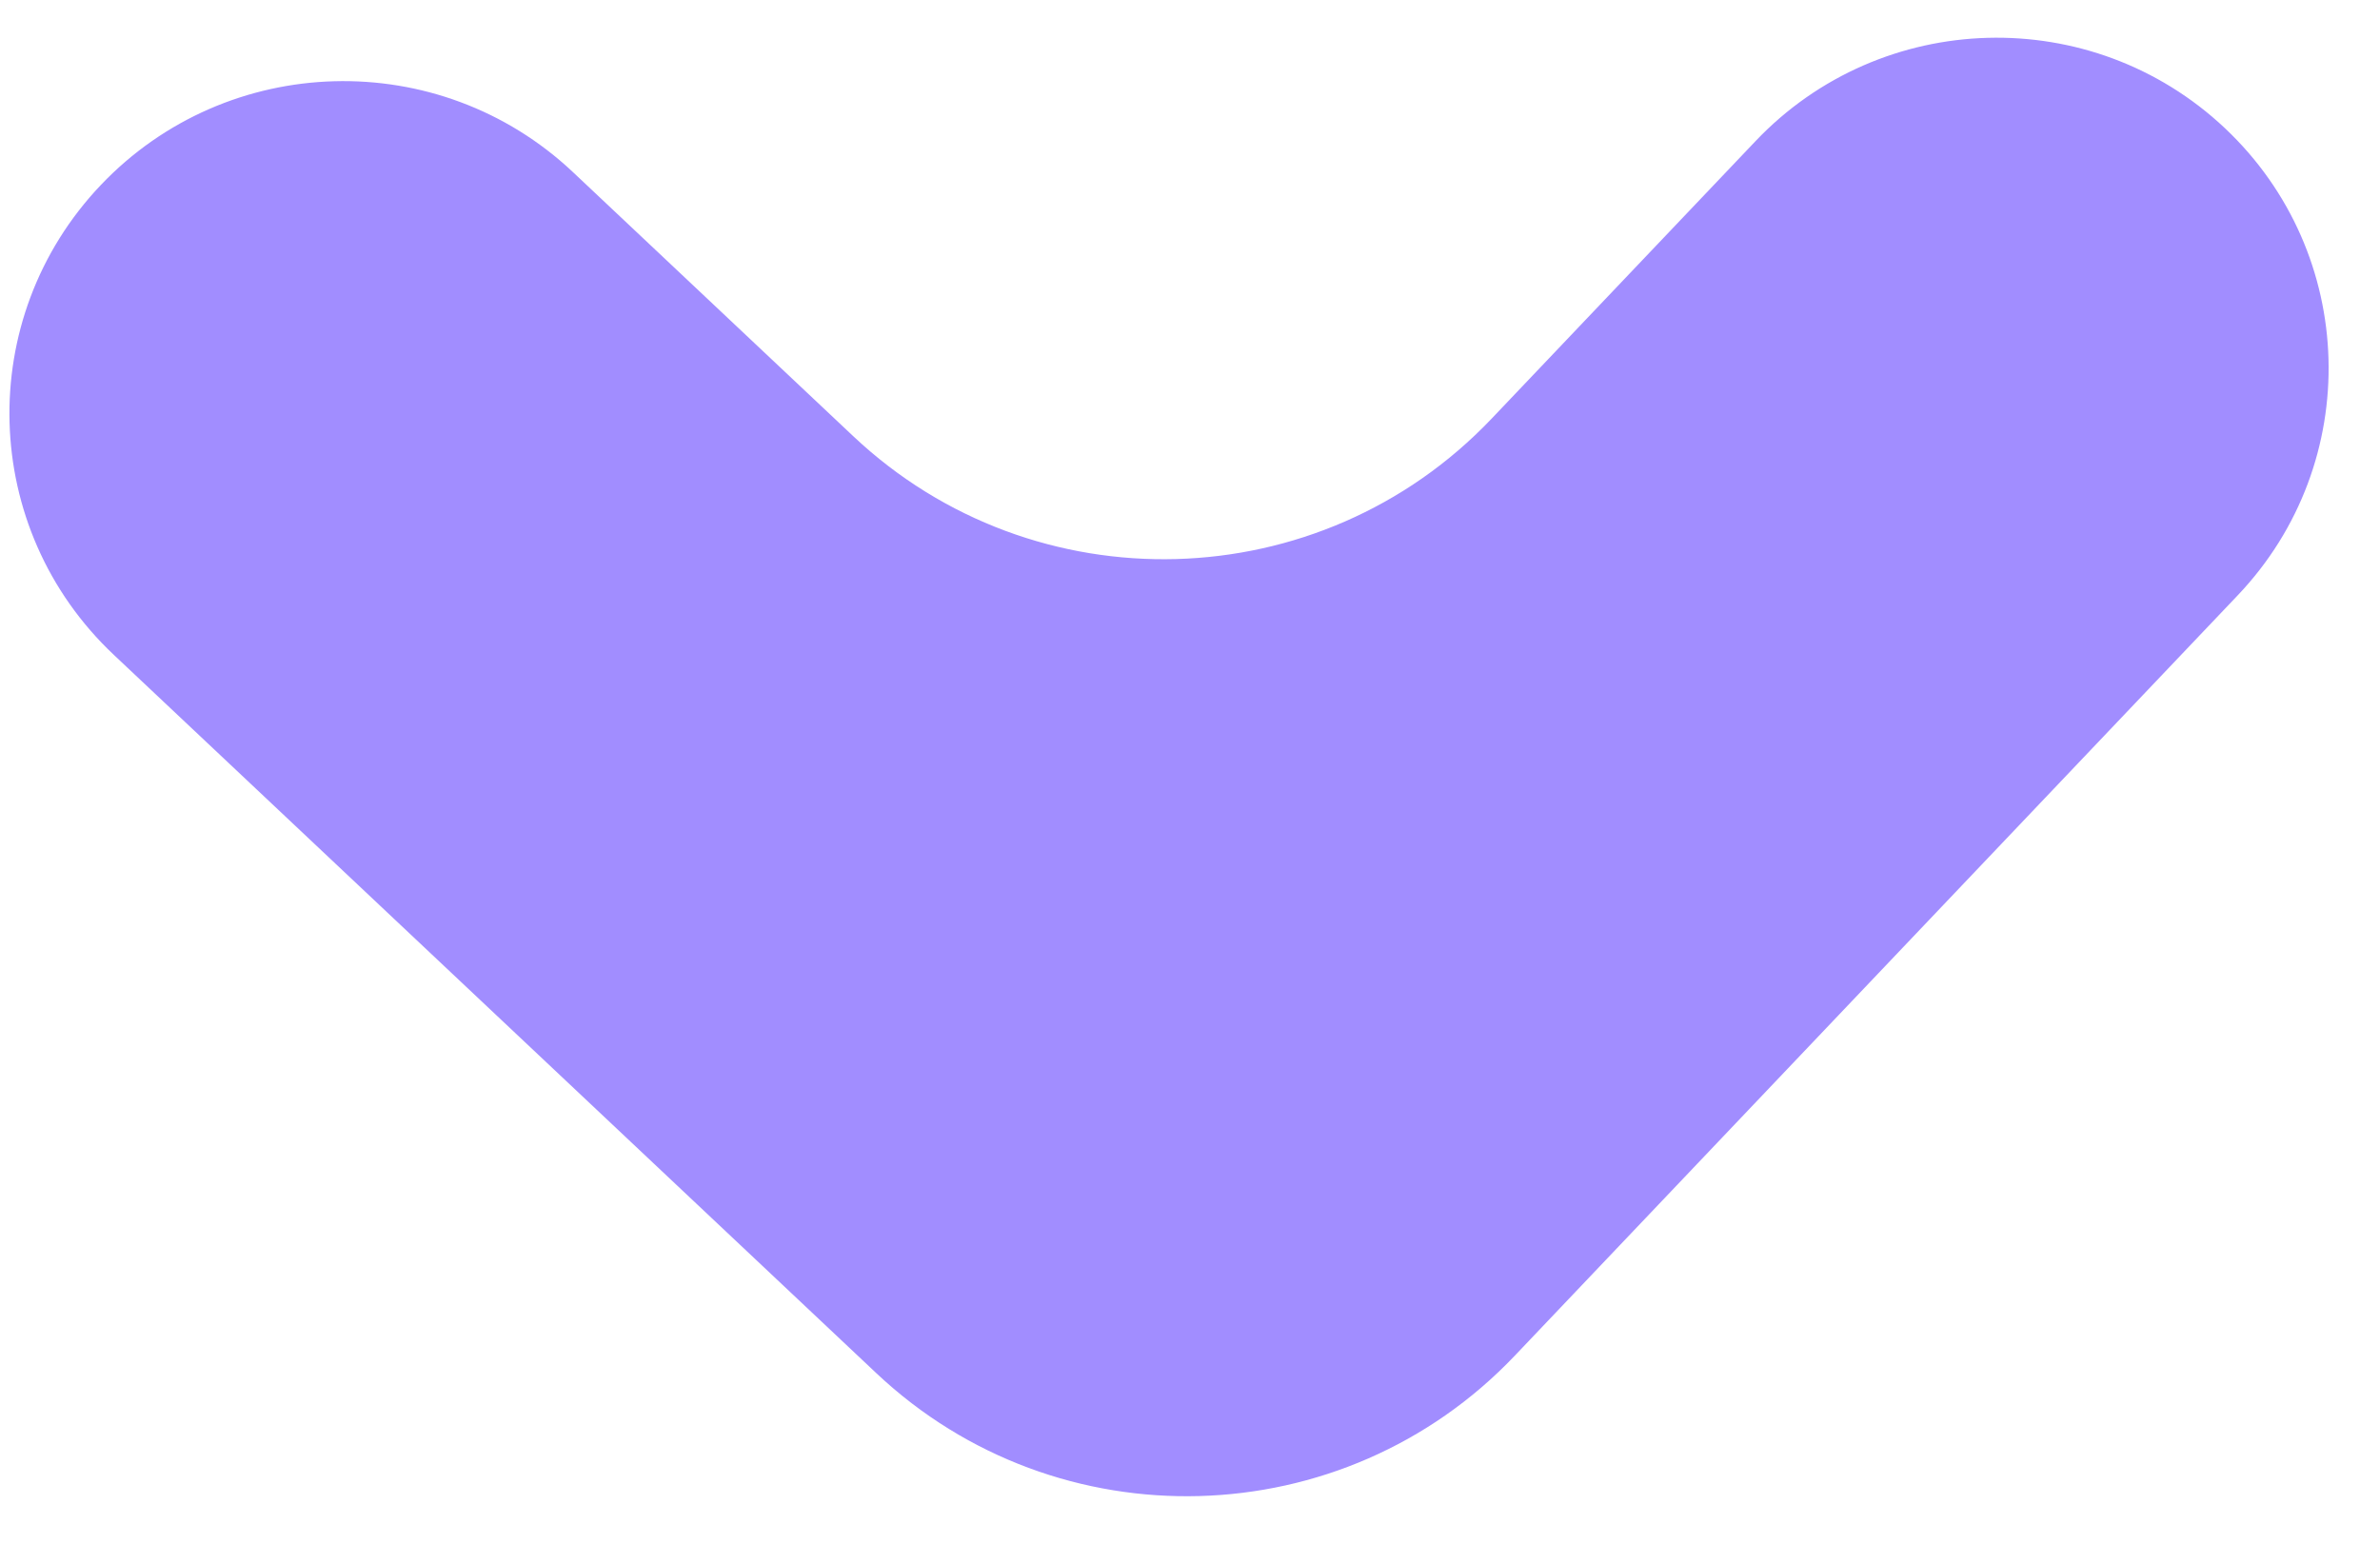 <?xml version="1.0" encoding="UTF-8"?> <svg xmlns="http://www.w3.org/2000/svg" width="37" height="24" viewBox="0 0 37 24" fill="none"><g clip-path="url(#clip0_644_405)"><path d="M27.293 2.193C29.252 0.132 32.518 0.042 34.588 1.992C36.658 3.942 36.748 7.194 34.789 9.255L23.548 21.079C20.884 23.881 16.441 24.003 13.625 21.351L1.77 10.182C-0.313 8.22 -0.403 4.95 1.567 2.877C3.538 0.804 6.824 0.714 8.906 2.675L13.265 6.782C16.081 9.435 20.523 9.313 23.188 6.51L27.293 2.193Z" fill="#A18DFF"></path></g><defs><clipPath id="clip0_644_405"><rect width="37" height="24" fill="white"></rect></clipPath></defs></svg> 